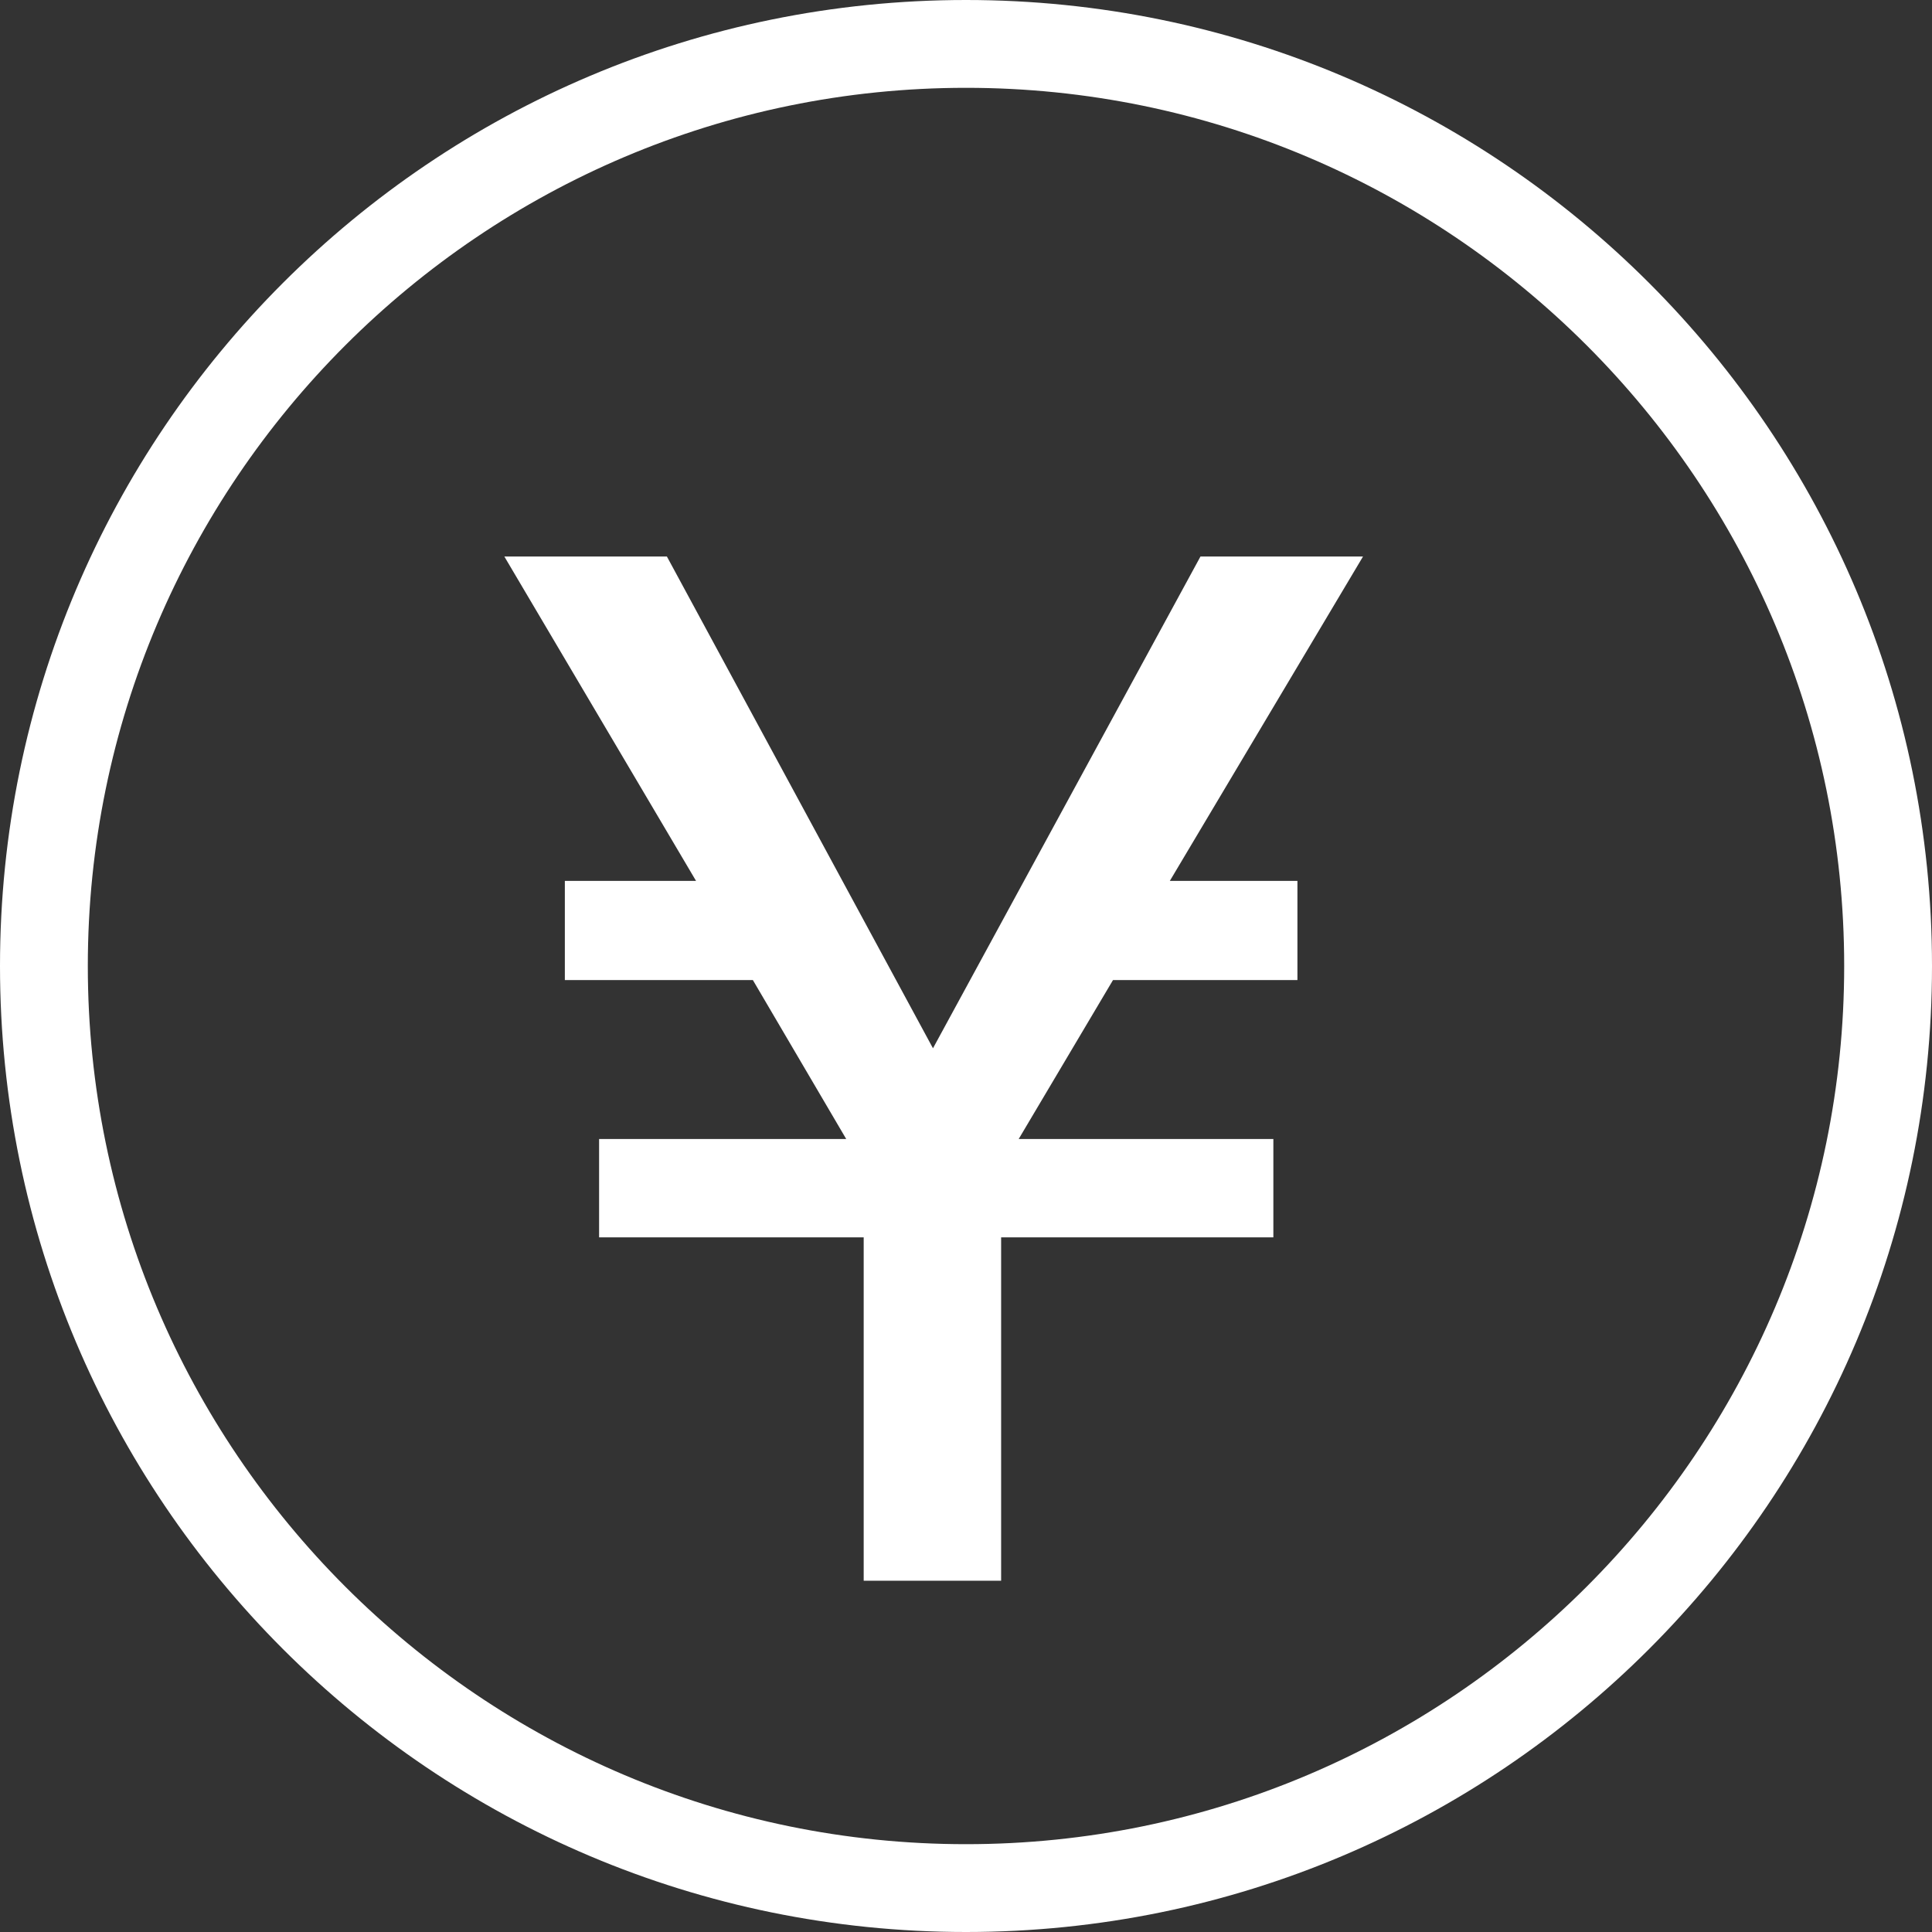 <svg xmlns="http://www.w3.org/2000/svg" width="22" height="22" viewBox="0 0 22 22">
  <rect x="0" y="0" width="22" height="22" fill="#333333" stroke="none"/>
  <g id="グループ_10743" data-name="グループ 10743" transform="translate(-103 -771)">
    <path id="パス_14544" data-name="パス 14544" d="M1.594-11.663l3.03,5.6,3.046-5.6H9.521l-2.2,3.694H8.774V-6.84h-2.1L5.6-5.03H8.5V-3.91H5.4V0H3.835V-3.91H.822V-5.03H3.636L2.573-6.84H.432V-7.969H1.926L-.257-11.663Z" transform="translate(109 789)" fill="#fff"/>
    <g id="パス_14545" data-name="パス 14545" transform="translate(103 771)" fill="none">
      <path d="M11,0A11,11,0,1,1,0,11,11,11,0,0,1,11,0Z" stroke="none"/>
      <path d="M 11 1 C 5.486 1 1 5.486 1 11 C 1 16.514 5.486 21 11 21 C 16.514 21 21 16.514 21 11 C 21 5.486 16.514 1 11 1 M 11 0 C 17.075 0 22 4.925 22 11 C 22 17.075 17.075 22 11 22 C 4.925 22 0 17.075 0 11 C 0 4.925 4.925 0 11 0 Z" stroke="none" fill="#fff"/>
    </g>
  </g>
</svg>
